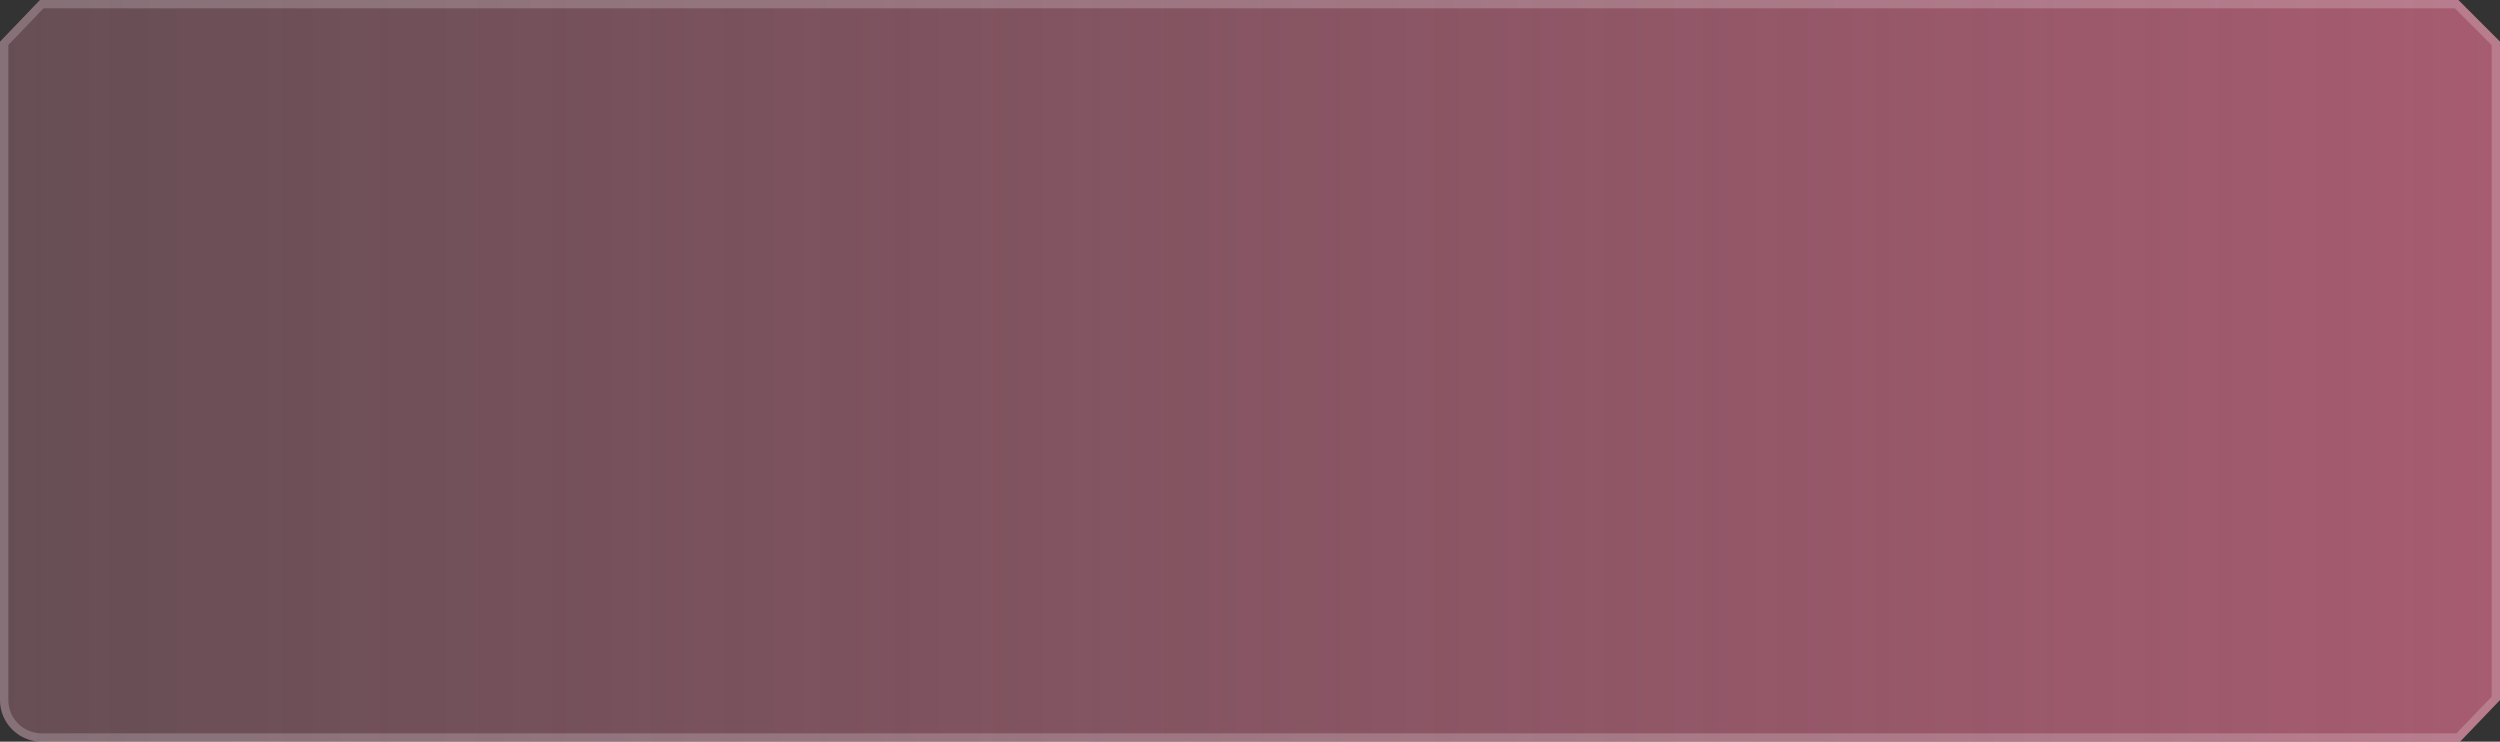 <?xml version="1.0" encoding="UTF-8"?> <svg xmlns="http://www.w3.org/2000/svg" width="600" height="178" viewBox="0 0 600 178" fill="none"><rect x="0" y="0" width="600" height="178" fill="#333333" stroke="none"/><path d="M9.591 0H590L600 10V168L590.409 178H10C4.477 178 0 173.523 0 168V10L9.591 0Z" fill="white" fill-opacity="0.1"></path><path d="M9.591 0H590L600 10V168L590.409 178H10C4.477 178 0 173.523 0 168V10L9.591 0Z" fill="url(#paint0_linear_105_2211)"></path><path d="M1 10.402L10.017 1H589.586L599 10.414V167.598L589.983 177H10C5.029 177 1 172.971 1 168V10.402Z" stroke="white" stroke-opacity="0.2" stroke-width="2"></path><defs><linearGradient id="paint0_linear_105_2211" x1="0" y1="178" x2="600" y2="178" gradientUnits="userSpaceOnUse"><stop stop-color="#E6698C" stop-opacity="0.2"></stop><stop offset="1" stop-color="#E6698C" stop-opacity="0.6"></stop></linearGradient></defs></svg> 
